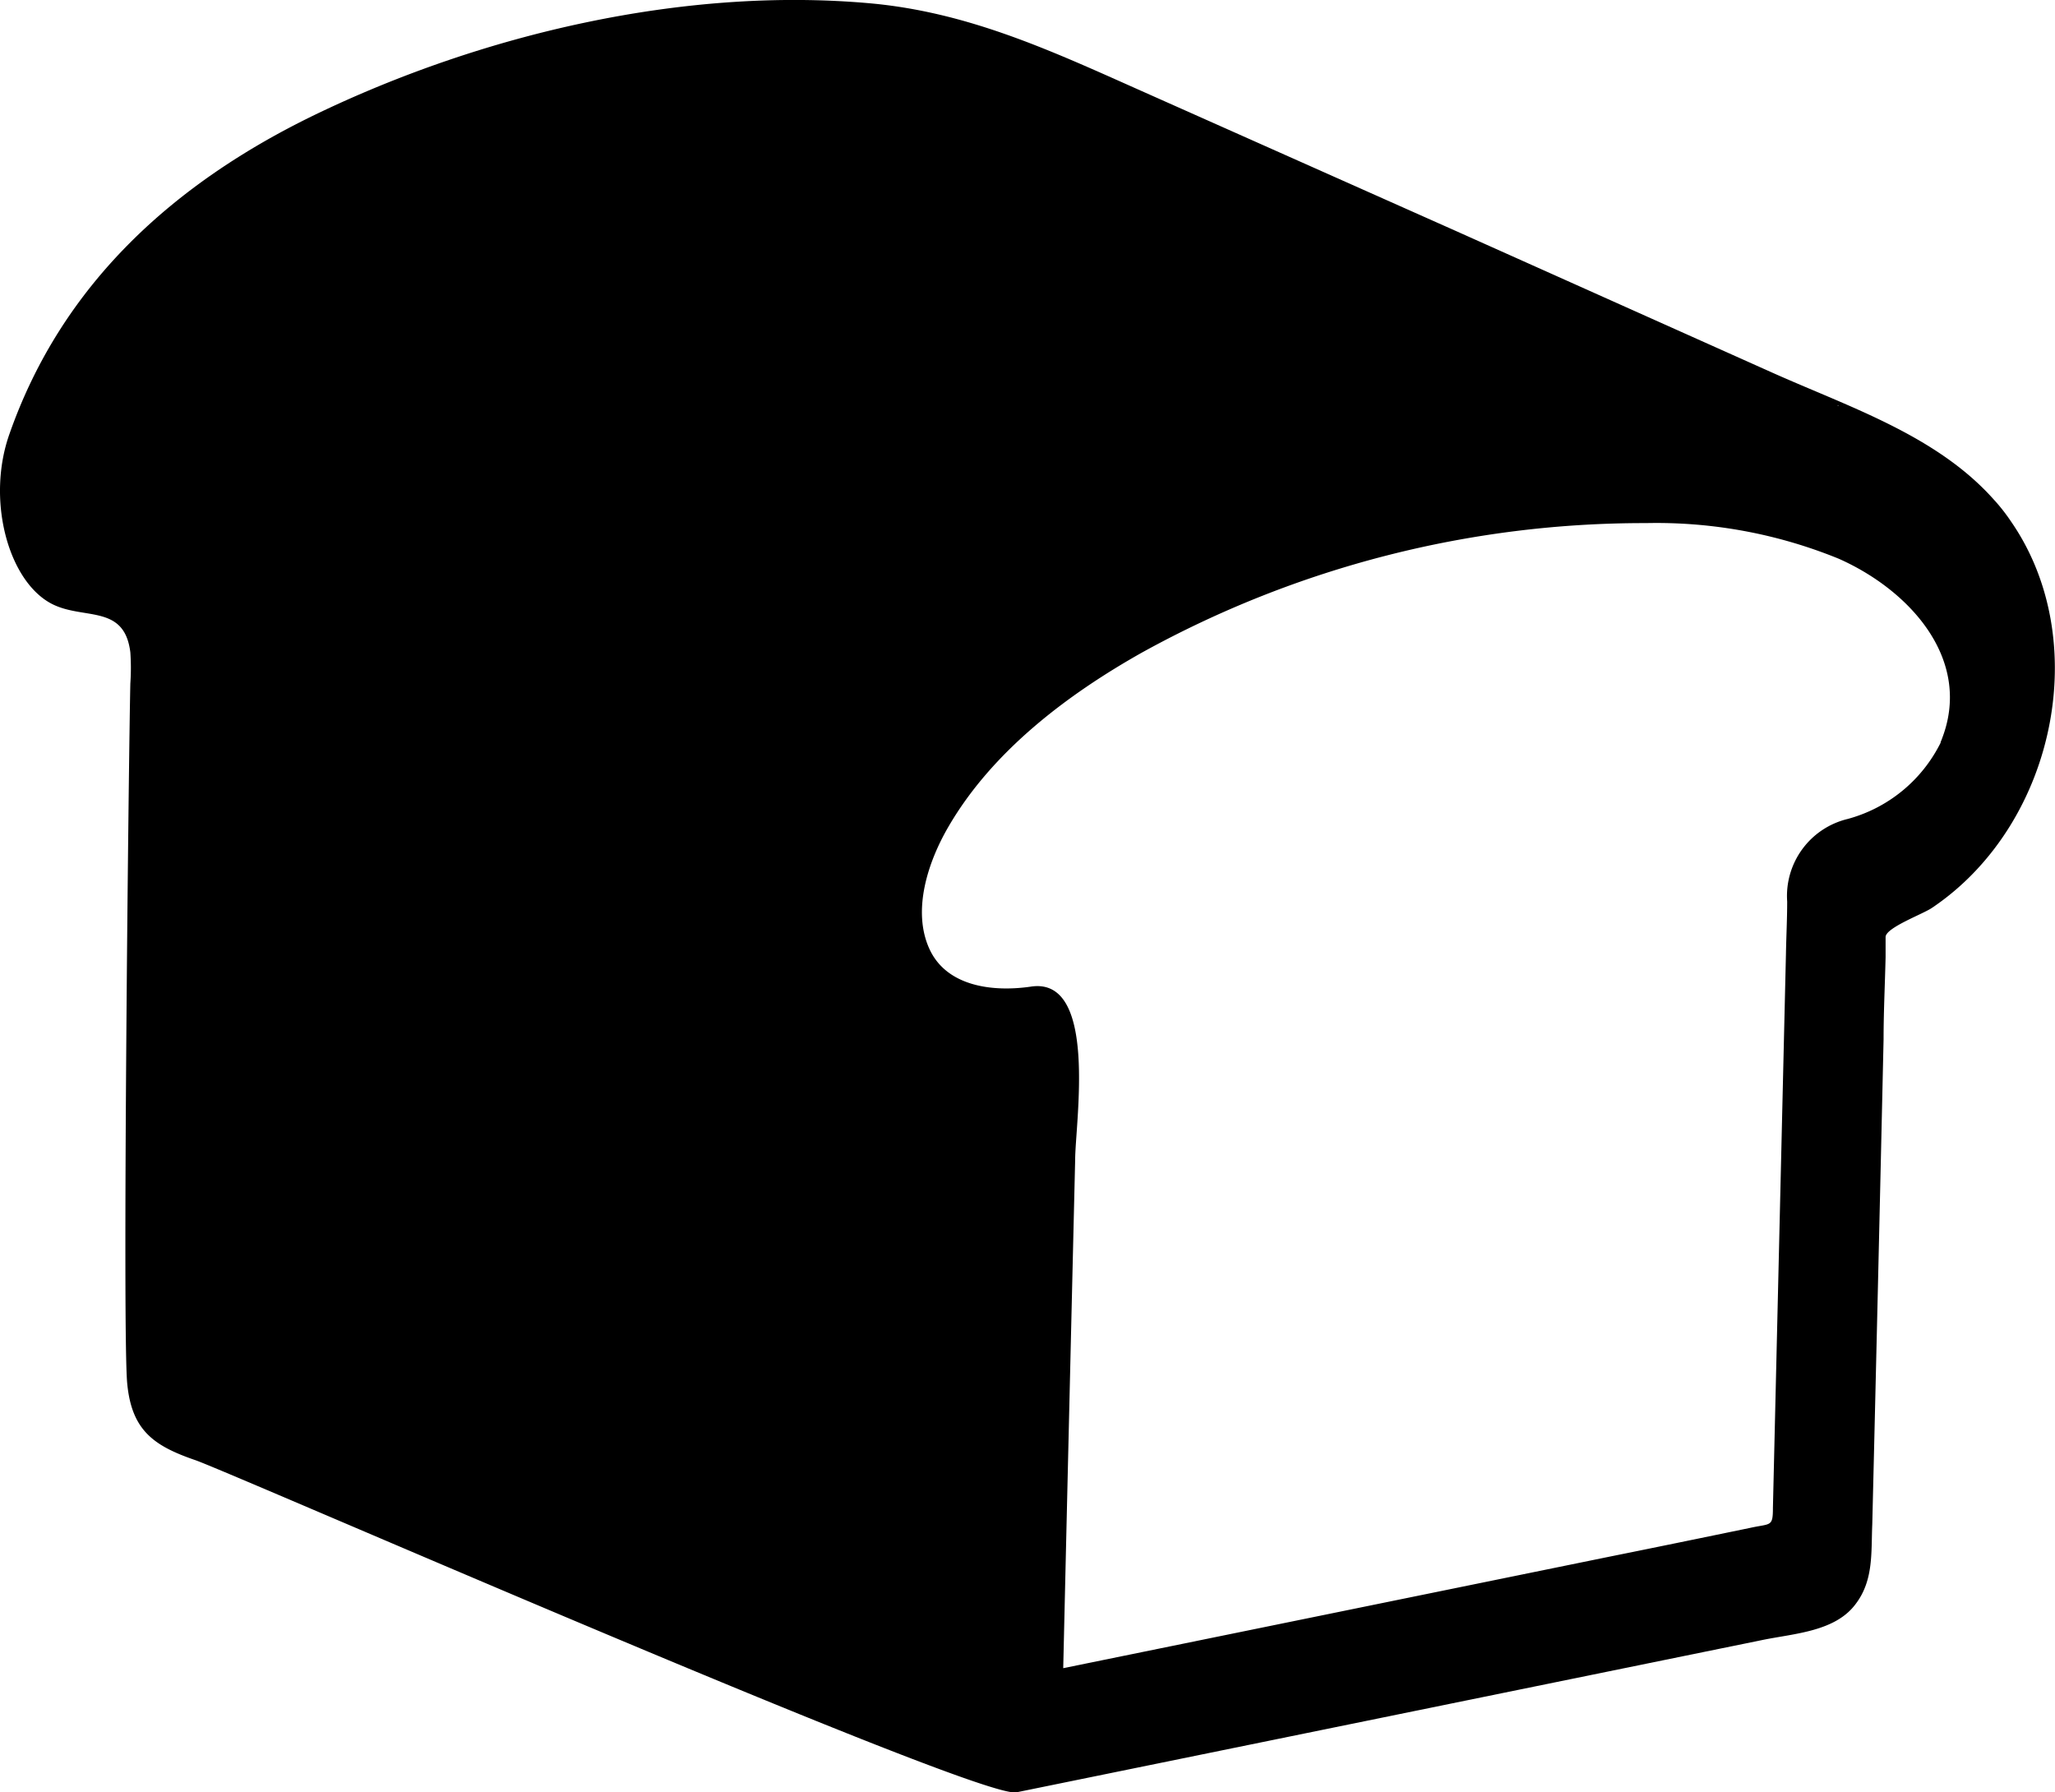 <svg xmlns="http://www.w3.org/2000/svg" width="132.59" height="115.64" viewBox="0 0 132.59 115.64"><path d="M129.28 33c.46.58.88 1.11-.07-.1-.84-1.06-.5-.62-.07-.08-3.65-4.54-9.51-6.42-14.73-8.75l-20.57-9.21L73.27 5.7C67.62 3.18 62.36.77 56.1.21c-12-1.07-25 2-35.75 7.18C11.23 11.8 4 18.32.61 28-.88 32.2.5 37.37 3.23 38.9c2.07 1.16 4.79 0 5.18 3.19a14.68 14.68 0 010 2c-.11 4.79-.52 42-.2 45.19.29 3 1.7 4 4.37 4.92 2 .66 50.6 21.94 53 21.44l48.14-9.83c2.05-.42 4.68-.54 6-2.31 1.18-1.54 1-3.34 1.08-5.14q.38-15.64.73-31.31c0-1.77.09-3.54.13-5.31v-1.28c0-.61 2.43-1.49 3-1.89 8.13-5.47 10.58-17.87 4.62-25.57zm-10.64-6.78l.36.11c-.48-.18-.6-.21-.36-.15zm6.57 21.7c-.12.28-.08.18 0 0a9.45 9.45 0 01-6 4.92 5.11 5.11 0 00-3.9 5.33c0 1.13-.06 2.27-.08 3.4l-.45 19.14-.39 16.57c0 1.26-.14 1-1.48 1.3-3 .62-6.06 1.25-9.09 1.86l-35.22 7.19q.38-16.41.77-32.8c0-2.34 1.51-11.87-2.88-11.17-2.43.35-5.42 0-6.53-2.45s-.11-5.57 1.24-7.88c2.82-4.85 7.64-8.51 12.54-11.26a67 67 0 0132.46-8.32 31.1 31.1 0 0112.44 2.3c4.64 2.06 8.72 6.6 6.59 11.78.07-.18.14-.33-.02.05z"/></svg>
